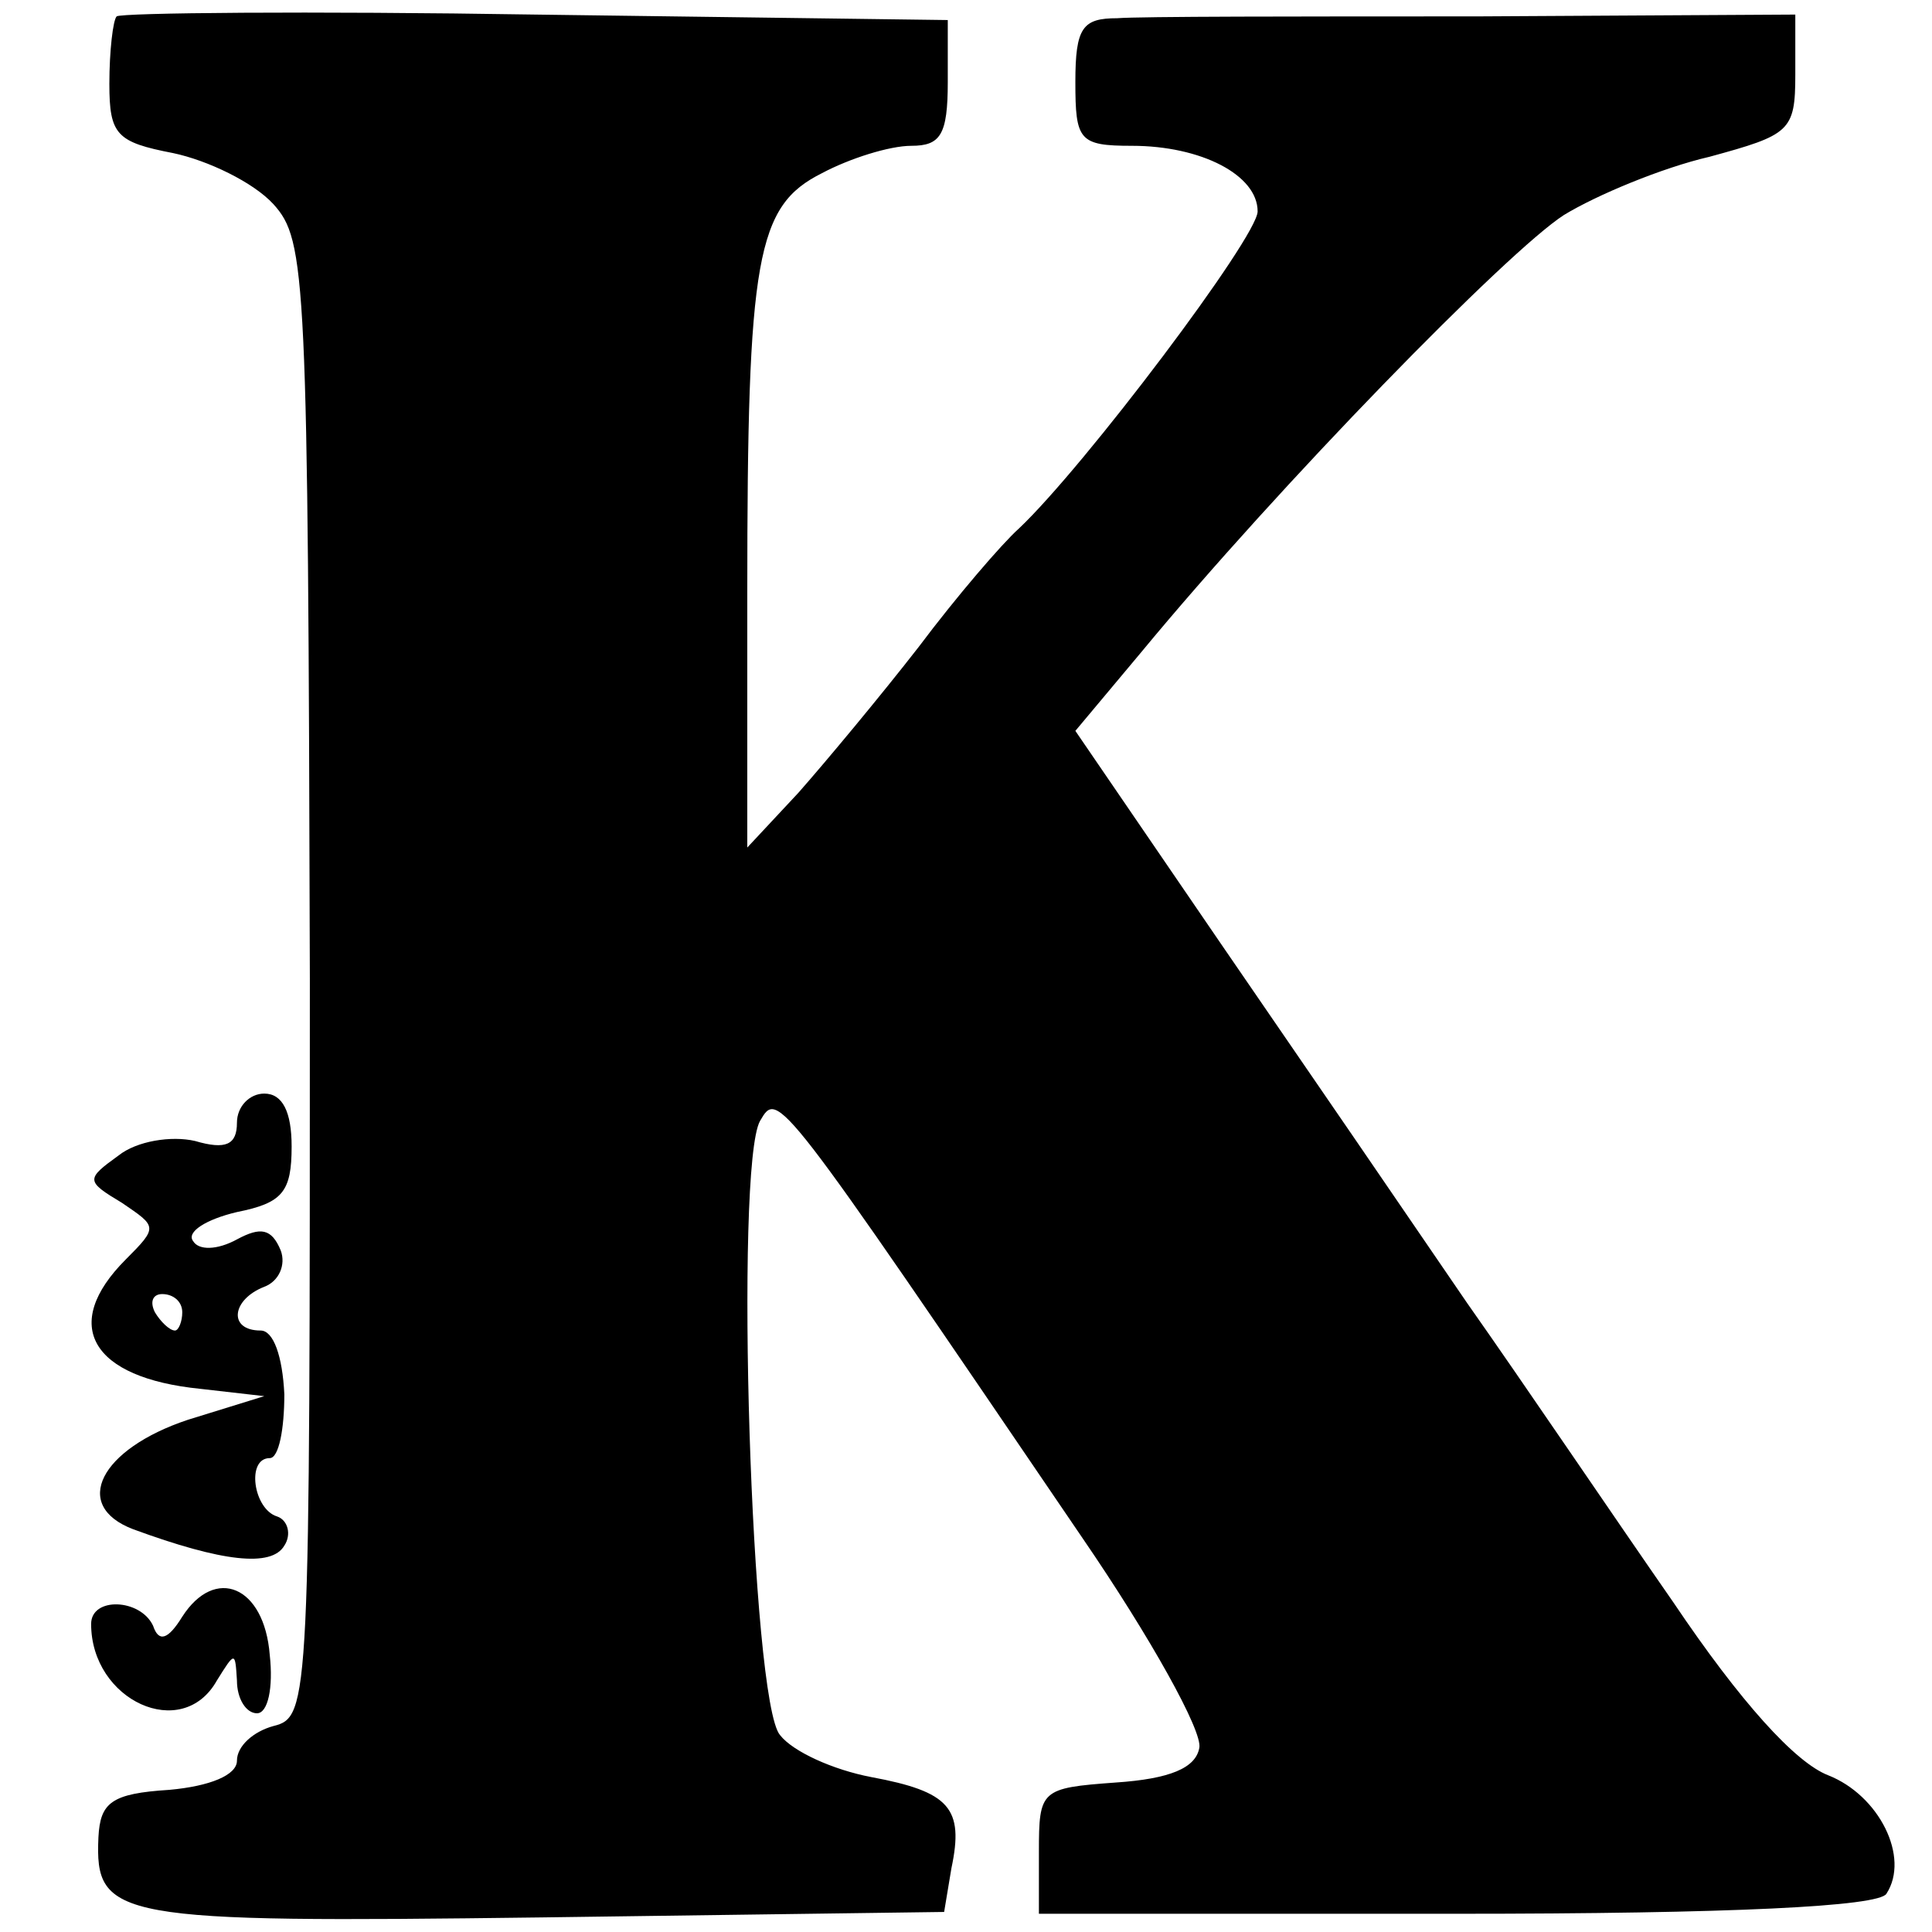 <?xml version="1.0" standalone="no"?>
<!DOCTYPE svg PUBLIC "-//W3C//DTD SVG 20010904//EN"
 "http://www.w3.org/TR/2001/REC-SVG-20010904/DTD/svg10.dtd">
<svg version="1.0" xmlns="http://www.w3.org/2000/svg"
 width="106pt" height="106pt" viewBox="0 0 106 106"
 preserveAspectRatio="xMidYMid meet">
<g transform="translate(0,106) scale(0.1,-0.1)"
fill="#000000" stroke="none">
<path d="M64 1051 c-2 -2 -4 -19 -4 -37 0 -28 4 -32 35 -38 19 -4 44 -16 55
-28 18 -20 19 -38 20 -425 0 -398 0 -405 -20 -410 -11 -3 -20 -11 -20 -19 0
-8 -15 -14 -37 -16 -32 -2 -38 -7 -39 -26 -2 -45 9 -47 243 -44 l221 3 4 24
c7 33 -1 42 -44 50 -21 4 -43 14 -50 23 -16 18 -25 312 -11 337 10 17 9 18
177 -229 37 -54 66 -106 64 -115 -2 -11 -16 -17 -46 -19 -41 -3 -42 -4 -42
-38 l0 -34 229 0 c151 0 232 4 236 11 13 20 -4 54 -32 65 -18 7 -48 40 -85 95
-32 46 -82 120 -113 164 -30 44 -91 133 -135 197 l-80 117 36 43 c76 92 201
220 232 240 18 11 54 26 80 32 44 12 47 14 47 45 l0 33 -175 -1 c-96 0 -185 0
-197 -1 -19 0 -23 -5 -23 -35 0 -32 2 -35 31 -35 38 0 69 -16 69 -36 0 -14
-95 -140 -131 -174 -9 -8 -34 -37 -55 -65 -21 -27 -51 -63 -66 -80 l-28 -30 0
140 c0 184 5 212 41 230 15 8 37 15 49 15 16 0 20 6 20 35 l0 34 -226 3 c-124
2 -228 1 -230 -1z"/>
<path d="M130 444 c0 -12 -6 -15 -23 -10 -13 3 -32 0 -42 -8 -18 -13 -18 -14
2 -26 19 -13 20 -13 2 -31 -36 -36 -19 -65 41 -71 l35 -4 -42 -13 c-48 -16
-64 -47 -30 -60 49 -18 76 -21 83 -9 4 6 2 14 -4 16 -13 4 -17 32 -4 32 5 0 8
16 8 35 -1 21 -6 35 -13 35 -18 0 -16 17 2 24 8 3 12 12 9 20 -5 12 -11 13
-24 6 -11 -6 -21 -6 -24 -1 -4 5 7 12 24 16 25 5 30 11 30 36 0 19 -5 29 -15
29 -8 0 -15 -7 -15 -16z m-30 -104 c0 -5 -2 -10 -4 -10 -3 0 -8 5 -11 10 -3 6
-1 10 4 10 6 0 11 -4 11 -10z"/>
<path d="M100 173 c-8 -13 -13 -14 -16 -5 -7 15 -34 16 -34 1 0 -42 50 -65 69
-31 10 16 10 16 11 0 0 -10 5 -18 11 -18 6 0 9 14 7 32 -3 38 -30 49 -48 21z"/>
</g>
</svg>
